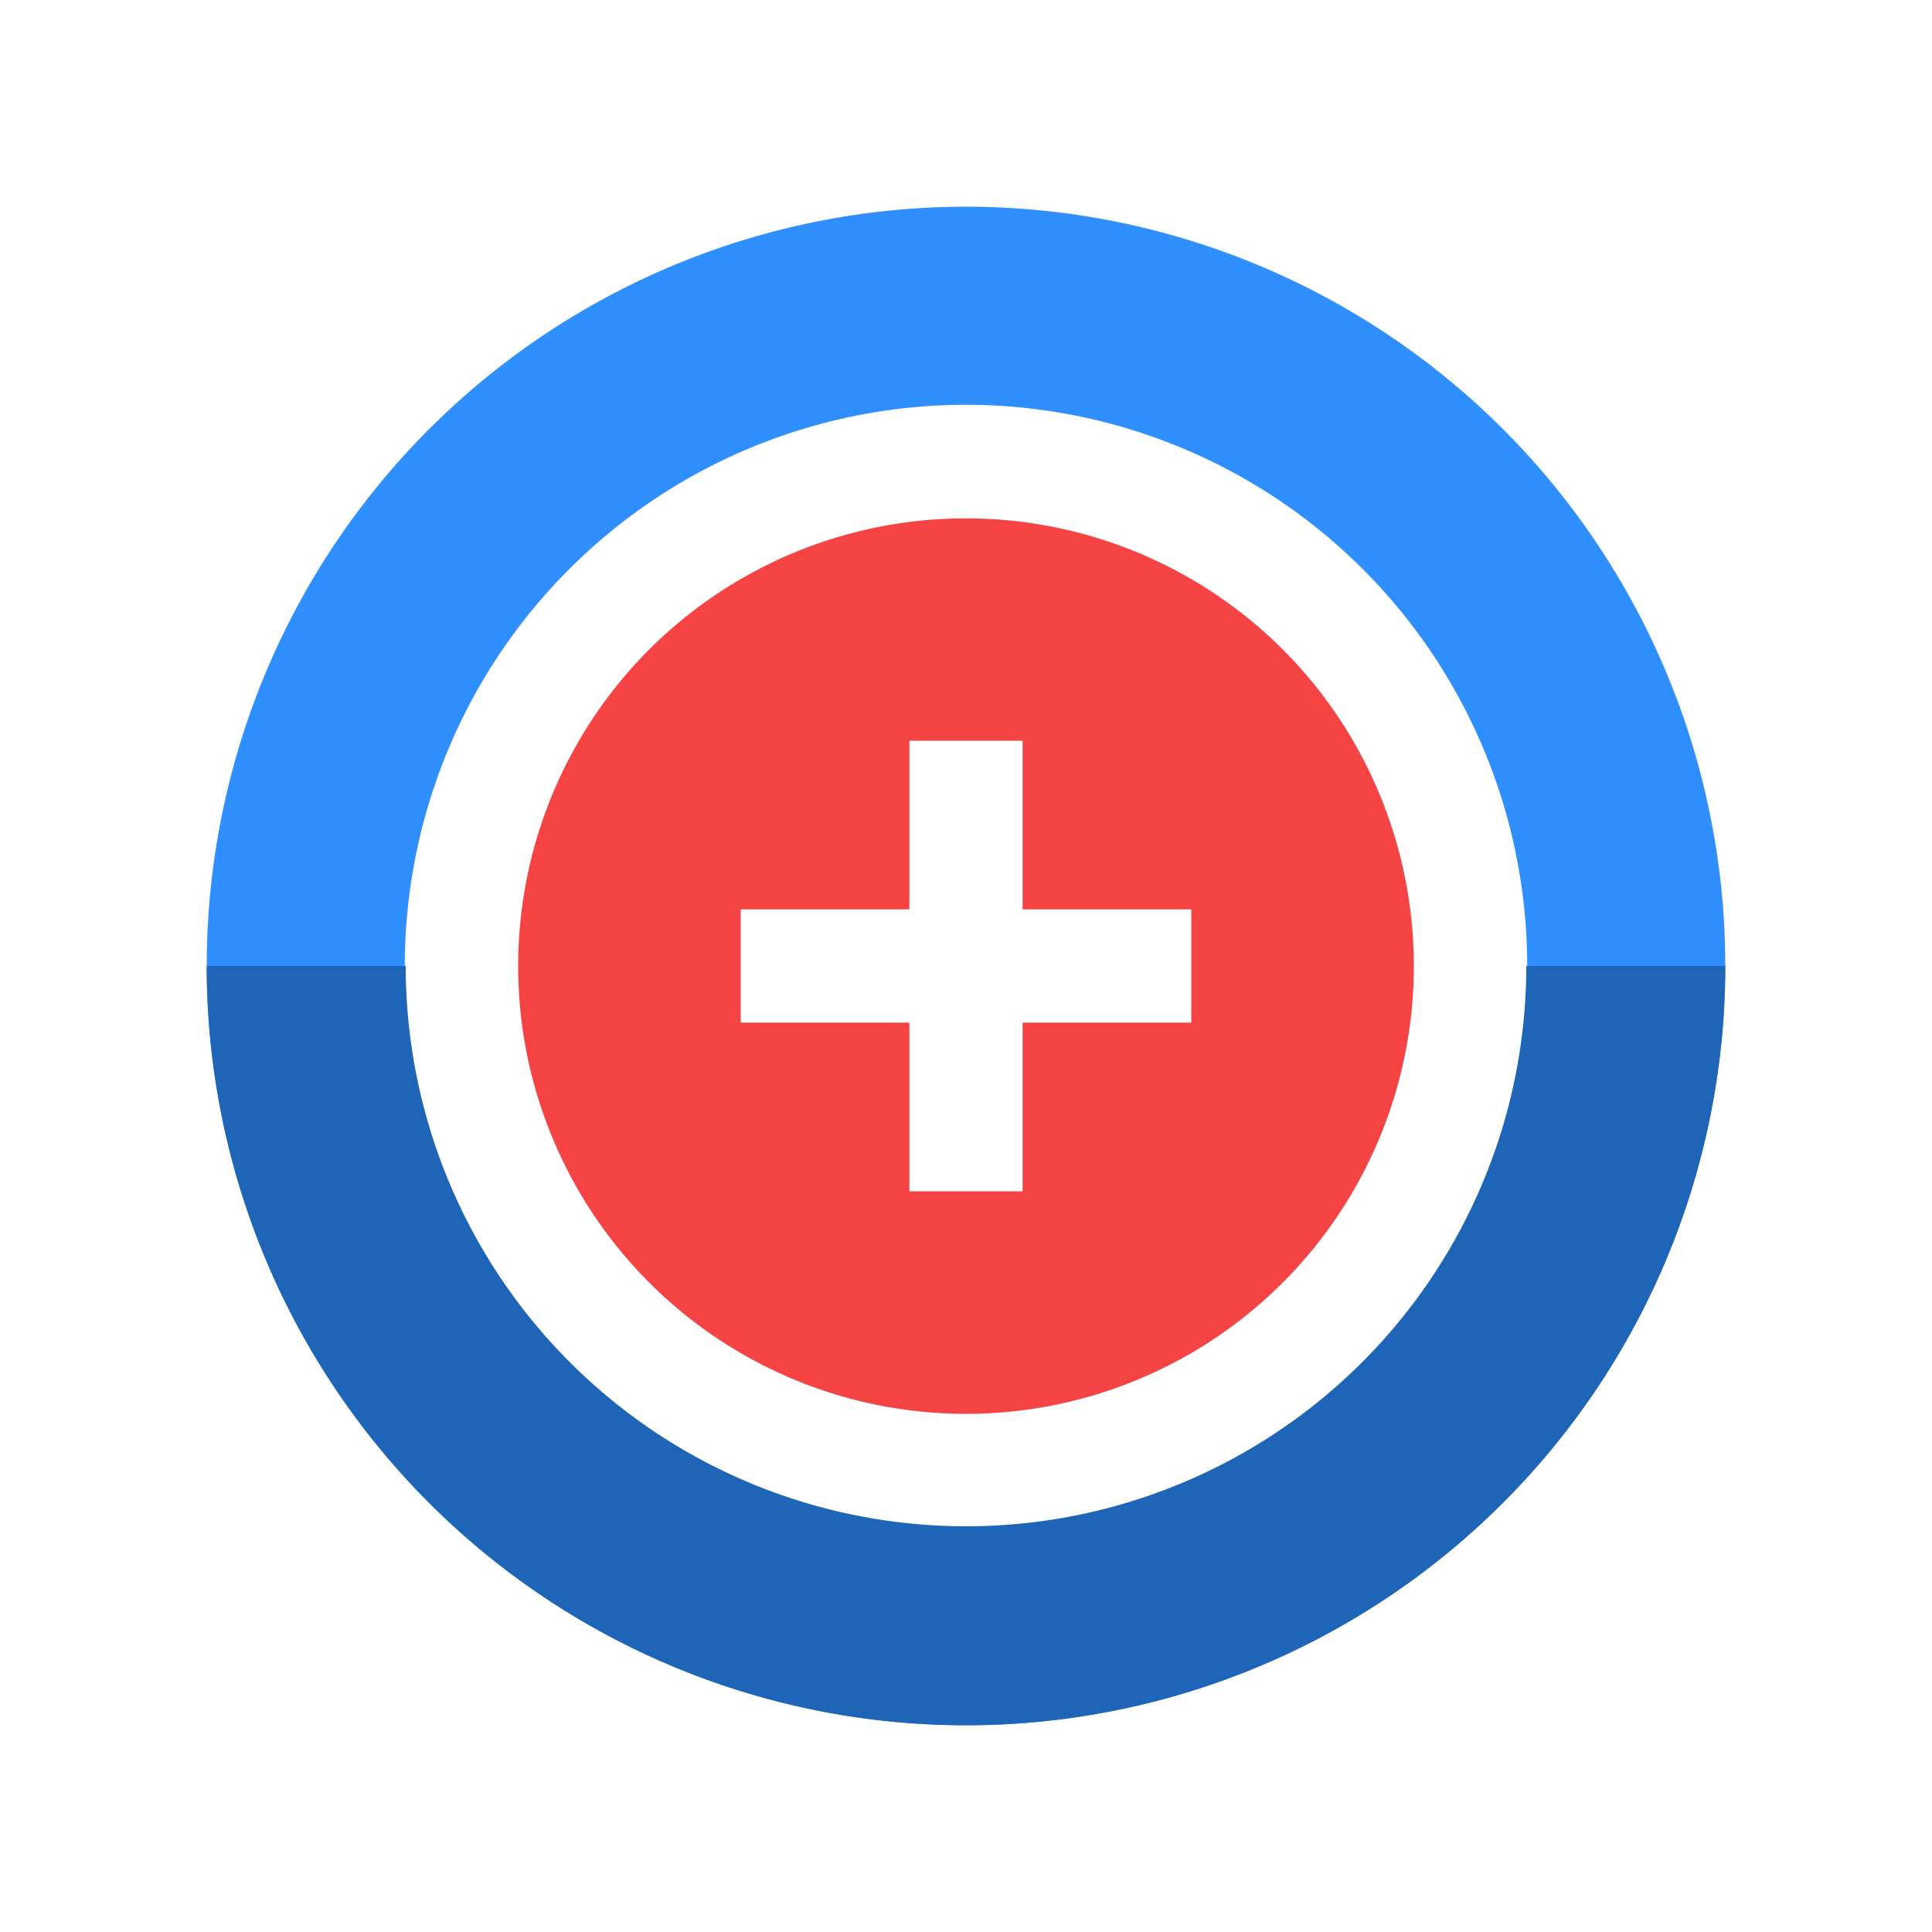 <svg xmlns="http://www.w3.org/2000/svg" viewBox="0 0 100 100"><defs><style>.cls-1{fill:none;}.cls-2{fill:#2f8fff;}.cls-3{fill:#f64444;}.cls-4{fill:#1e65b8;}</style></defs><title>Asset 22</title><g id="Layer_2" data-name="Layer 2"><g id="ClearanceJobs_by_the_numbers" data-name="ClearanceJobs by the numbers"><rect class="cls-1" width="100" height="100"/><path class="cls-2" d="M50,10.7A39.3,39.3,0,1,0,89.3,50,39.29,39.29,0,0,0,50,10.7ZM70.54,70.54A29,29,0,0,1,29.46,29.46h0A29,29,0,0,1,70.54,70.54Z"/><path class="cls-3" d="M66.39,33.61a23.2,23.2,0,0,0-32.78,0h0a23.18,23.18,0,1,0,32.78,0ZM61.66,52.93H52.93v8.73H47.07V52.93H38.34V47.07h8.73V38.34h5.86v8.73h8.73Z"/><path class="cls-4" d="M79,50A29,29,0,1,1,21,50H10.7a39.3,39.3,0,0,0,78.6,0Z"/></g></g></svg>